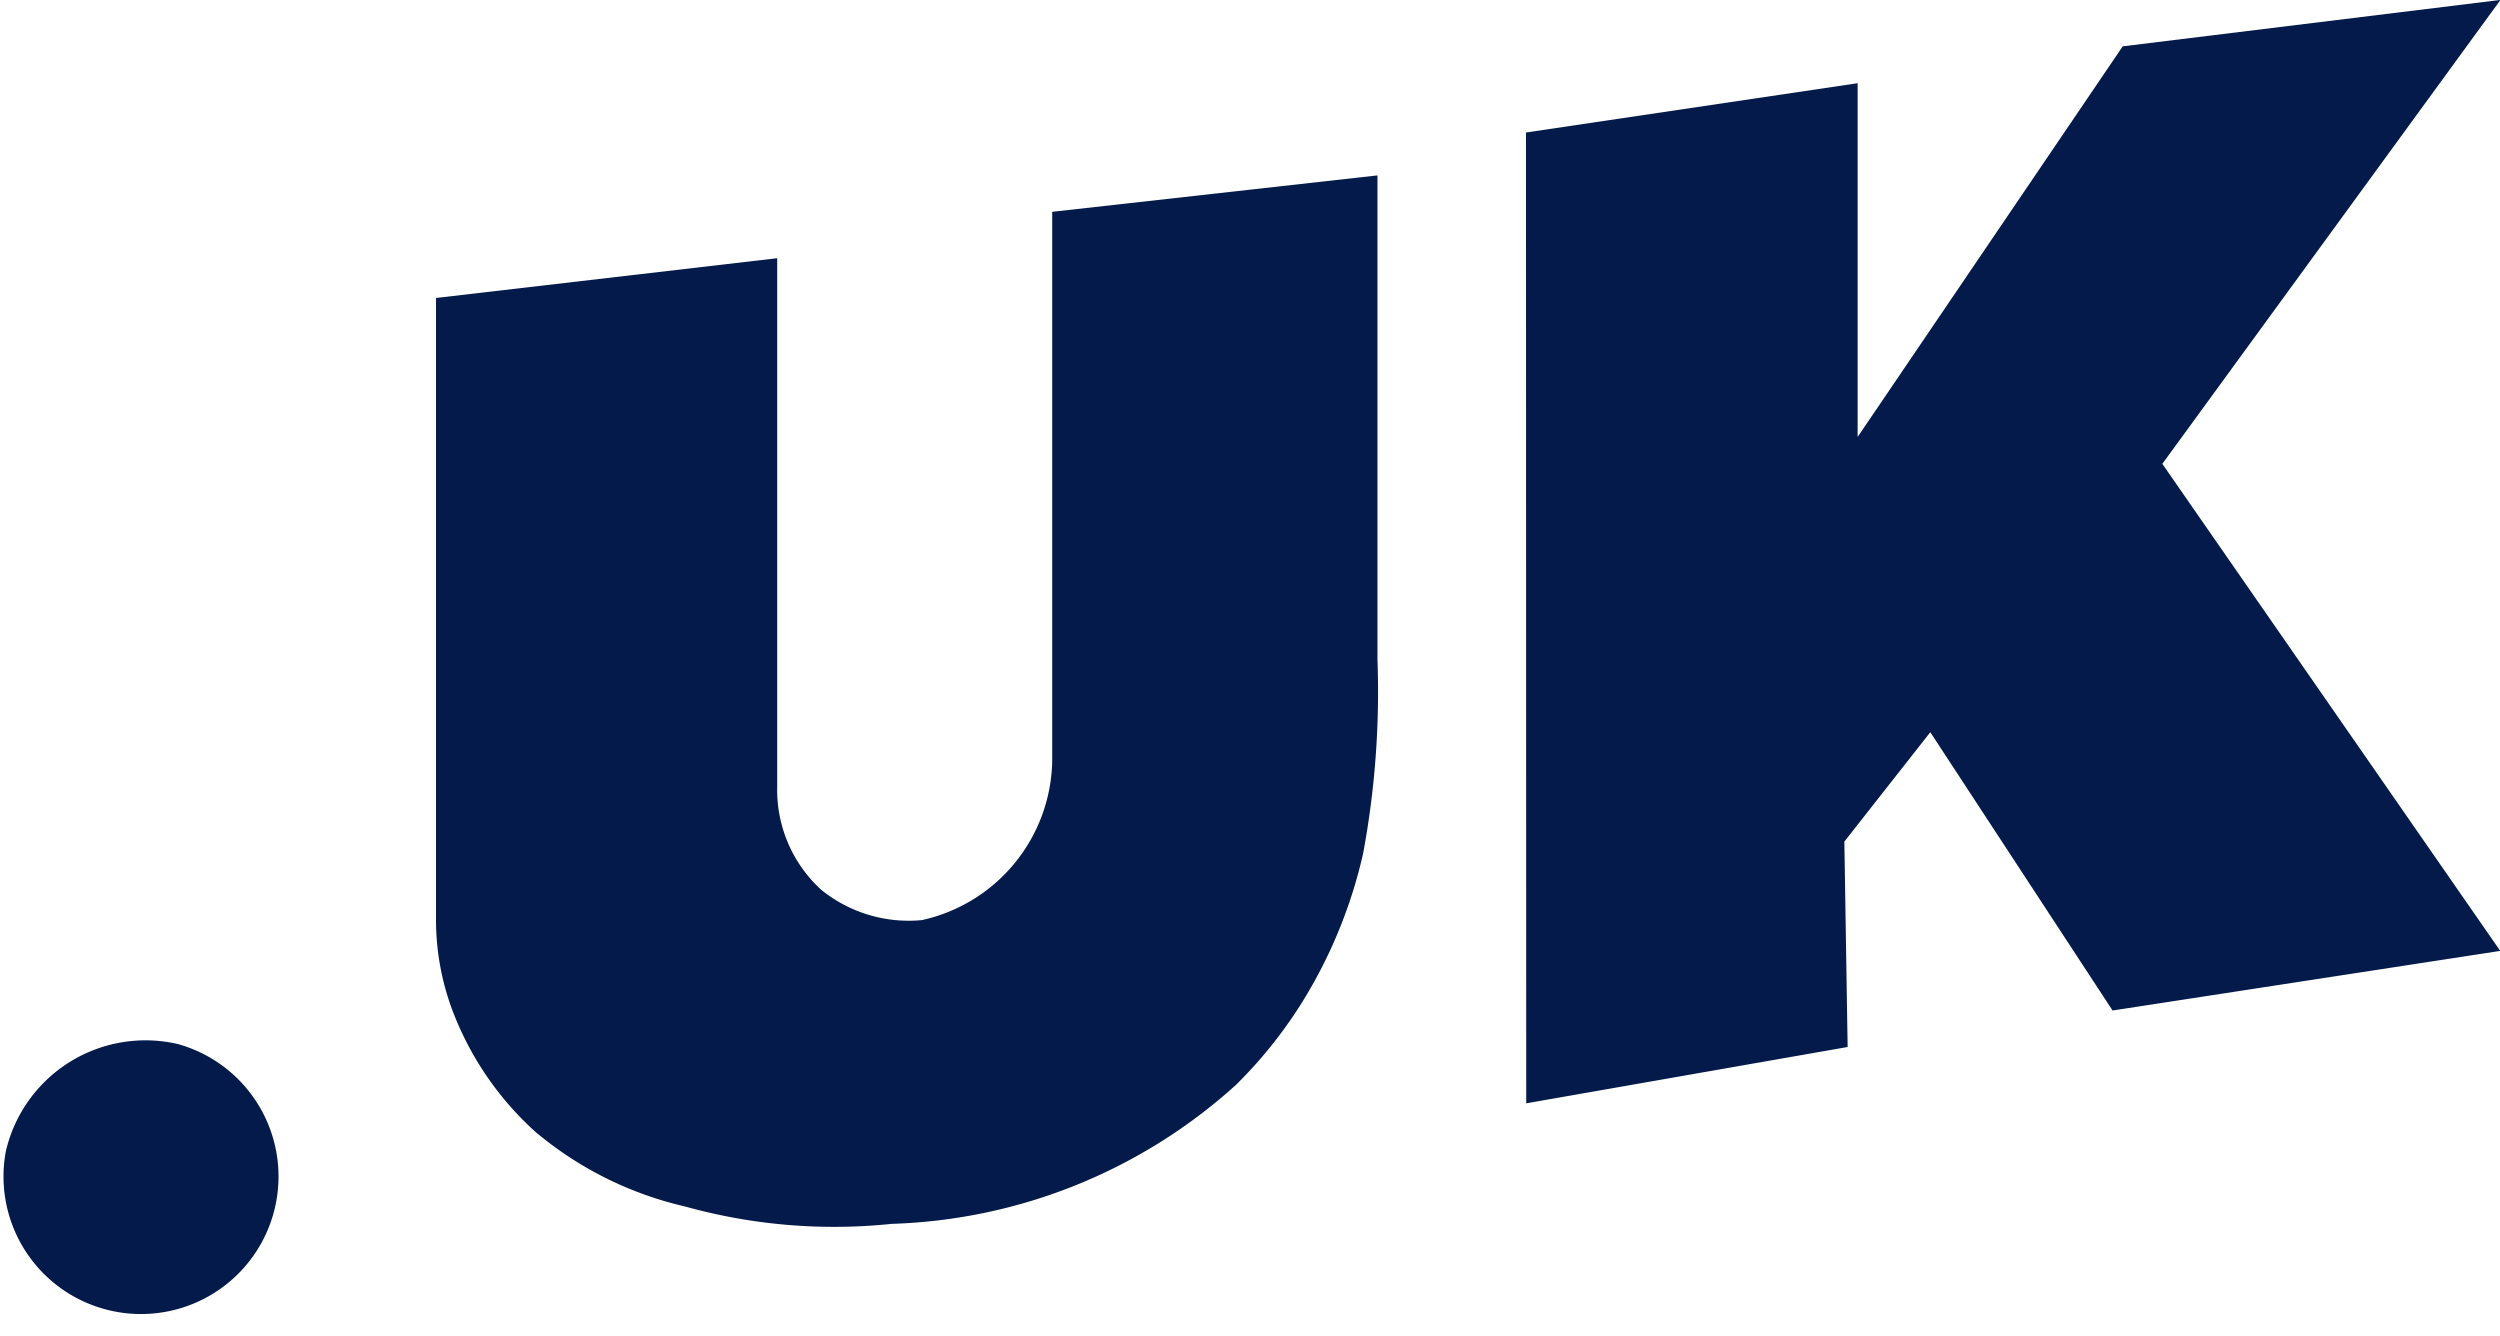 <svg xmlns="http://www.w3.org/2000/svg" width="31.999" height="17.097"><g fill="#031a4a"><path d="m19.532 1.696 4.245-.631v4.528l3.393-5 4.835-.594-4.328 5.938 4.325 6.234-4.962.763-2.333-3.562-1.1 1.4.042 2.629-4.114.721ZM5.58 3.814l4.368-.509v6.764a1.73 1.73 0 0 0 .562 1.319 1.78 1.78 0 0 0 1.29.389 2.125 2.125 0 0 0 1.668-2.044V2.711l4.163-.466v6.2a11.3 11.3 0 0 1-.183 2.476 6.2 6.2 0 0 1-.765 1.881 5.8 5.8 0 0 1-.861 1.082 6.88 6.88 0 0 1-4.41 1.781 7.1 7.1 0 0 1-2.645-.223 4.56 4.56 0 0 1-1.914-.955 4 4 0 0 1-1.035-1.485 3.3 3.3 0 0 1-.237-1.259V3.811M.075 14.735a1.76 1.76 0 1 0 2.2-1.372 1.835 1.835 0 0 0-2.2 1.372"></path></g></svg>